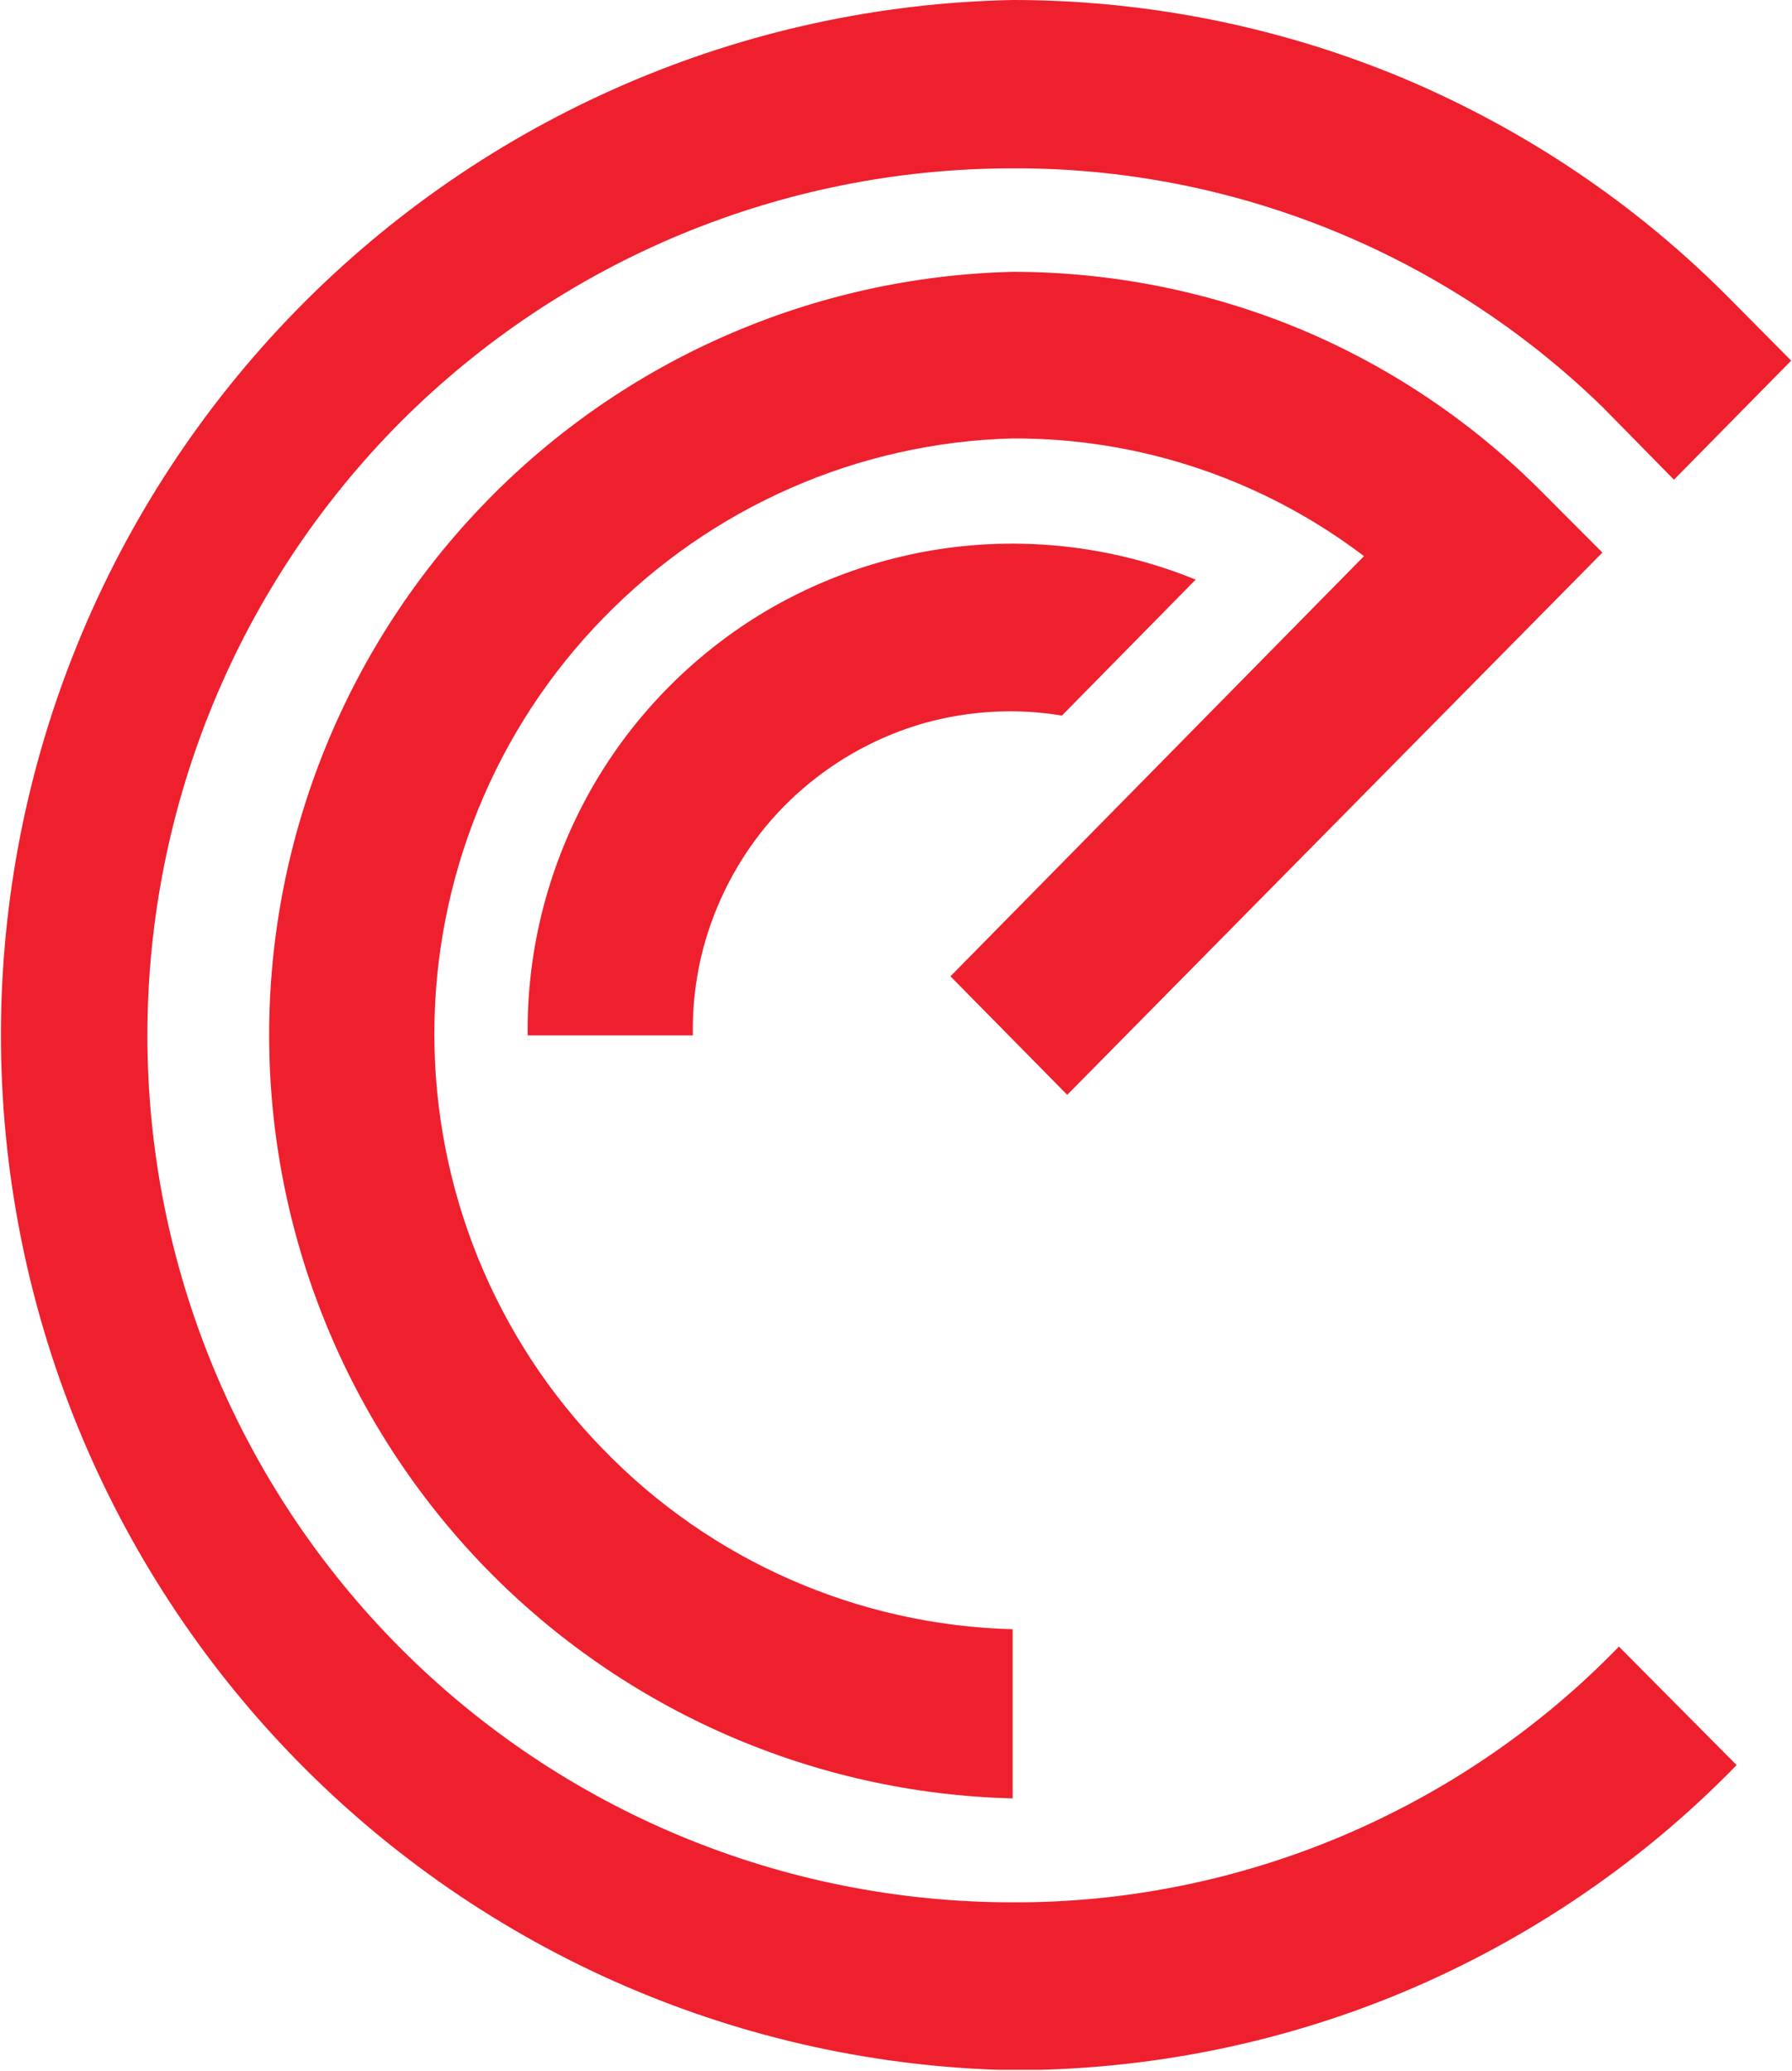 <svg version="1.2" xmlns="http://www.w3.org/2000/svg" viewBox="0 0 1550 1791" width="1550" height="1791">
	<title>EHL</title>
	<defs>
		<clipPath clipPathUnits="userSpaceOnUse" id="cp1">
			<path d="m5954.46 0v1790.16h-5962.14v-1790.16z"/>
		</clipPath>
	</defs>
	<style>
		.s0 { fill: #ee202e } 
	</style>
	<g id="Clip-Path: Clip-Path" clip-path="url(#cp1)">
		<g id="Clip-Path">
			<g id="Layer">
				<path id="Layer" class="s0" d="m875.9 1790.5c-233.6-4.6-456-101-619.7-268.5-163.6-167.5-255.4-392.2-255.4-626.9 0-234.4 91.8-459.1 255.4-626.6 163.7-167.5 386.1-263.9 619.7-268.5 116 0 230.9 23 337.7 67.6 106.8 45 203.6 110.3 285 193.2l50.7 51.1-101.4 103-61.9-63c-136.7-132.9-320-207.1-510.1-206.3-198.6 0-388.8 78.7-529.4 219.3-140.2 141-219 331.6-219 530.6 0 199 78.8 389.5 219 530.1 140.6 141 330.8 219.7 529.4 219.7 97.6 0.4 194.4-19.2 284.6-57.2 89.9-38 171.8-93.7 239.8-164l101.8 102.5c-81.5 83.8-179.1 150.2-286.6 195.6-107.6 45.3-223.2 68.3-339.6 68.3z"/>
				<path id="Layer" class="s0" d="m875.9 1555.4c-171.7-4.2-335.4-75.6-455.6-199-119.9-123.3-187.5-288.8-187.5-461.3 0-172.1 67.6-337.7 187.5-461 120.2-123.7 283.9-194.8 455.6-199 85.6 0 170.2 16.9 248.9 49.6 78.8 33 150.2 81.4 210.2 142.1l51 51.1-462.9 469-101-102.5 357.7-363.4c-87.6-66.5-194-102.2-303.9-101.8-133.7 3.4-260.9 59.5-354.2 155.5-93.7 96.1-146 225.2-146 359.6 0 134.1 52.3 263.2 146 359.2 93.3 96.4 220.5 152.1 354.2 155.6z"/>
				<path id="Layer" class="s0" d="m918.5 618.9l115.7-117.6c-64.2-26.1-133.7-36.1-202.5-28.8-68.8 7.3-134.8 31.5-191.7 70.3-57.2 39.2-104.1 91.8-136 153.3-31.9 61.5-48.4 129.8-47.6 199.4h142.9c-0.8-40.4 7.3-80.3 23.8-117.2 16.5-36.9 40.7-69.9 71.1-96 30.7-26.5 66.4-45.8 105.2-56.9 38.8-10.8 79.6-13.1 119.1-6.5z"/>
			</g>
		</g>
	</g>
</svg>